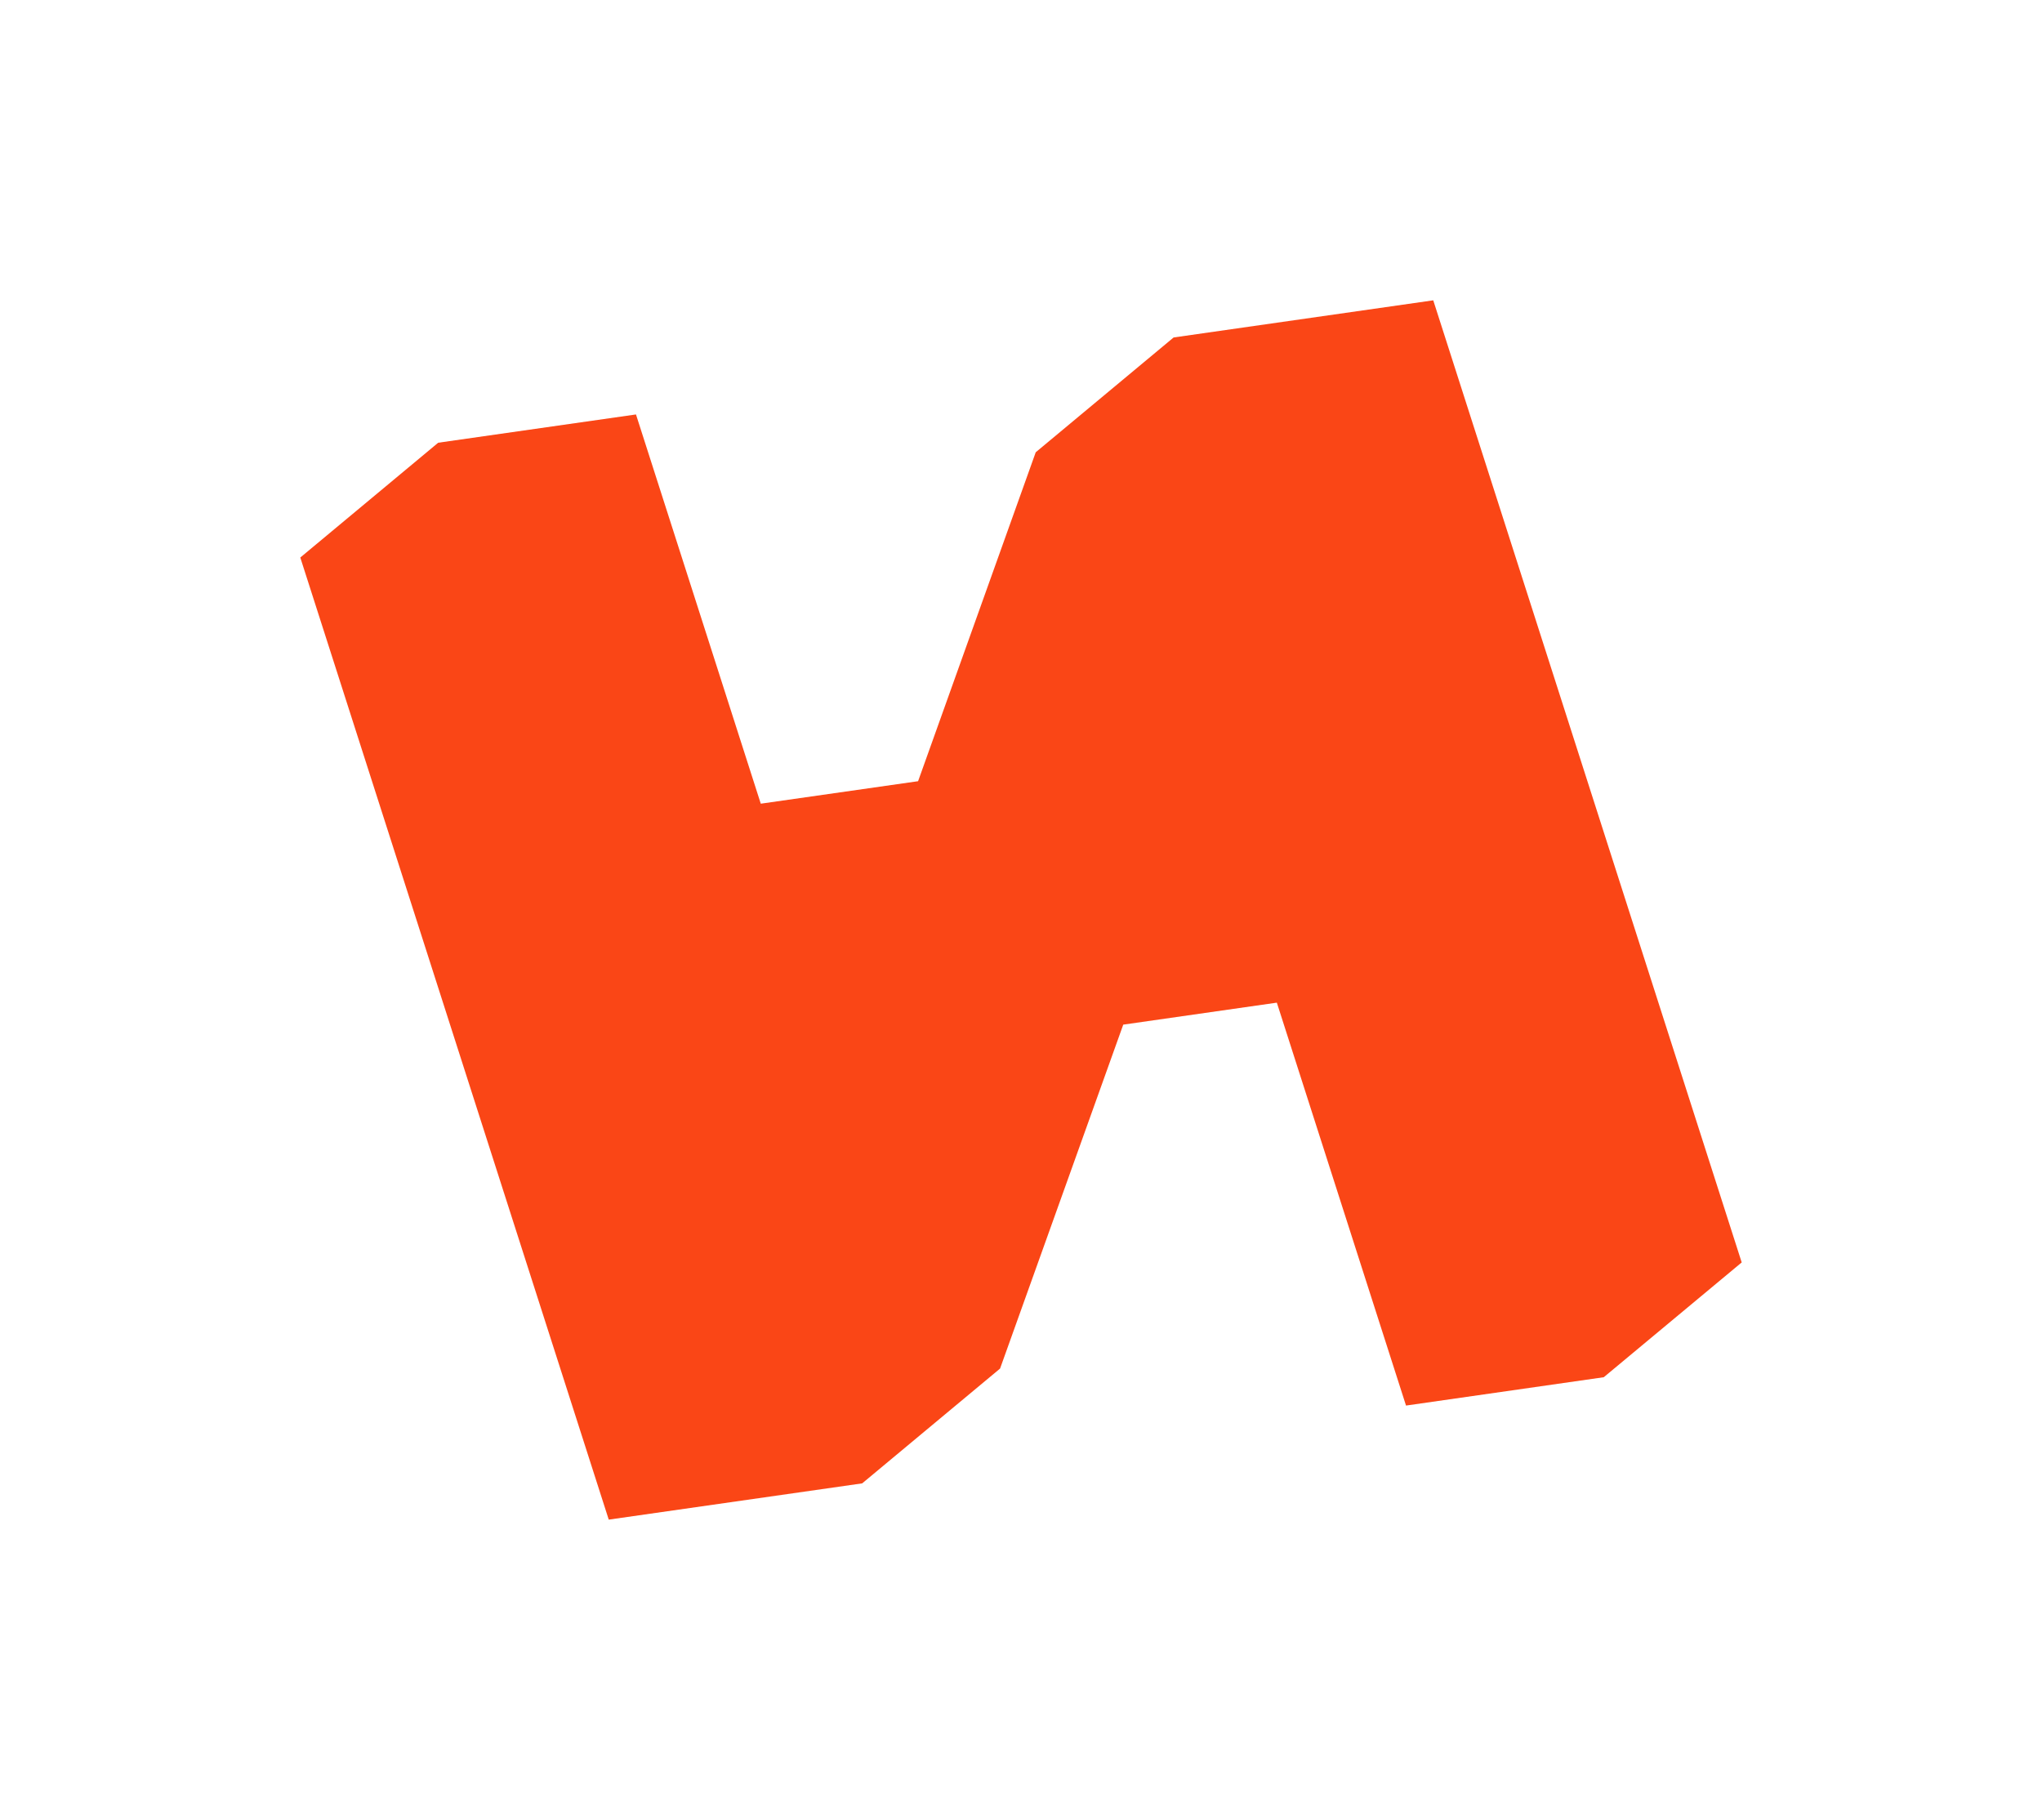 <?xml version="1.0" encoding="UTF-8"?> <svg xmlns="http://www.w3.org/2000/svg" width="340" height="303" viewBox="0 0 340 303" fill="none"><path d="M238.642 50L195.411 56.185L172.452 75.297L152.864 130.061L126.672 133.804L105.893 69.001L72.959 73.709L50 92.821L101.358 253L143.554 246.964L166.514 227.851L187.025 170.589L212.598 166.93L234.107 234.009L267.032 229.291L290 210.179L238.642 50Z" fill="#FA4616"></path></svg> 